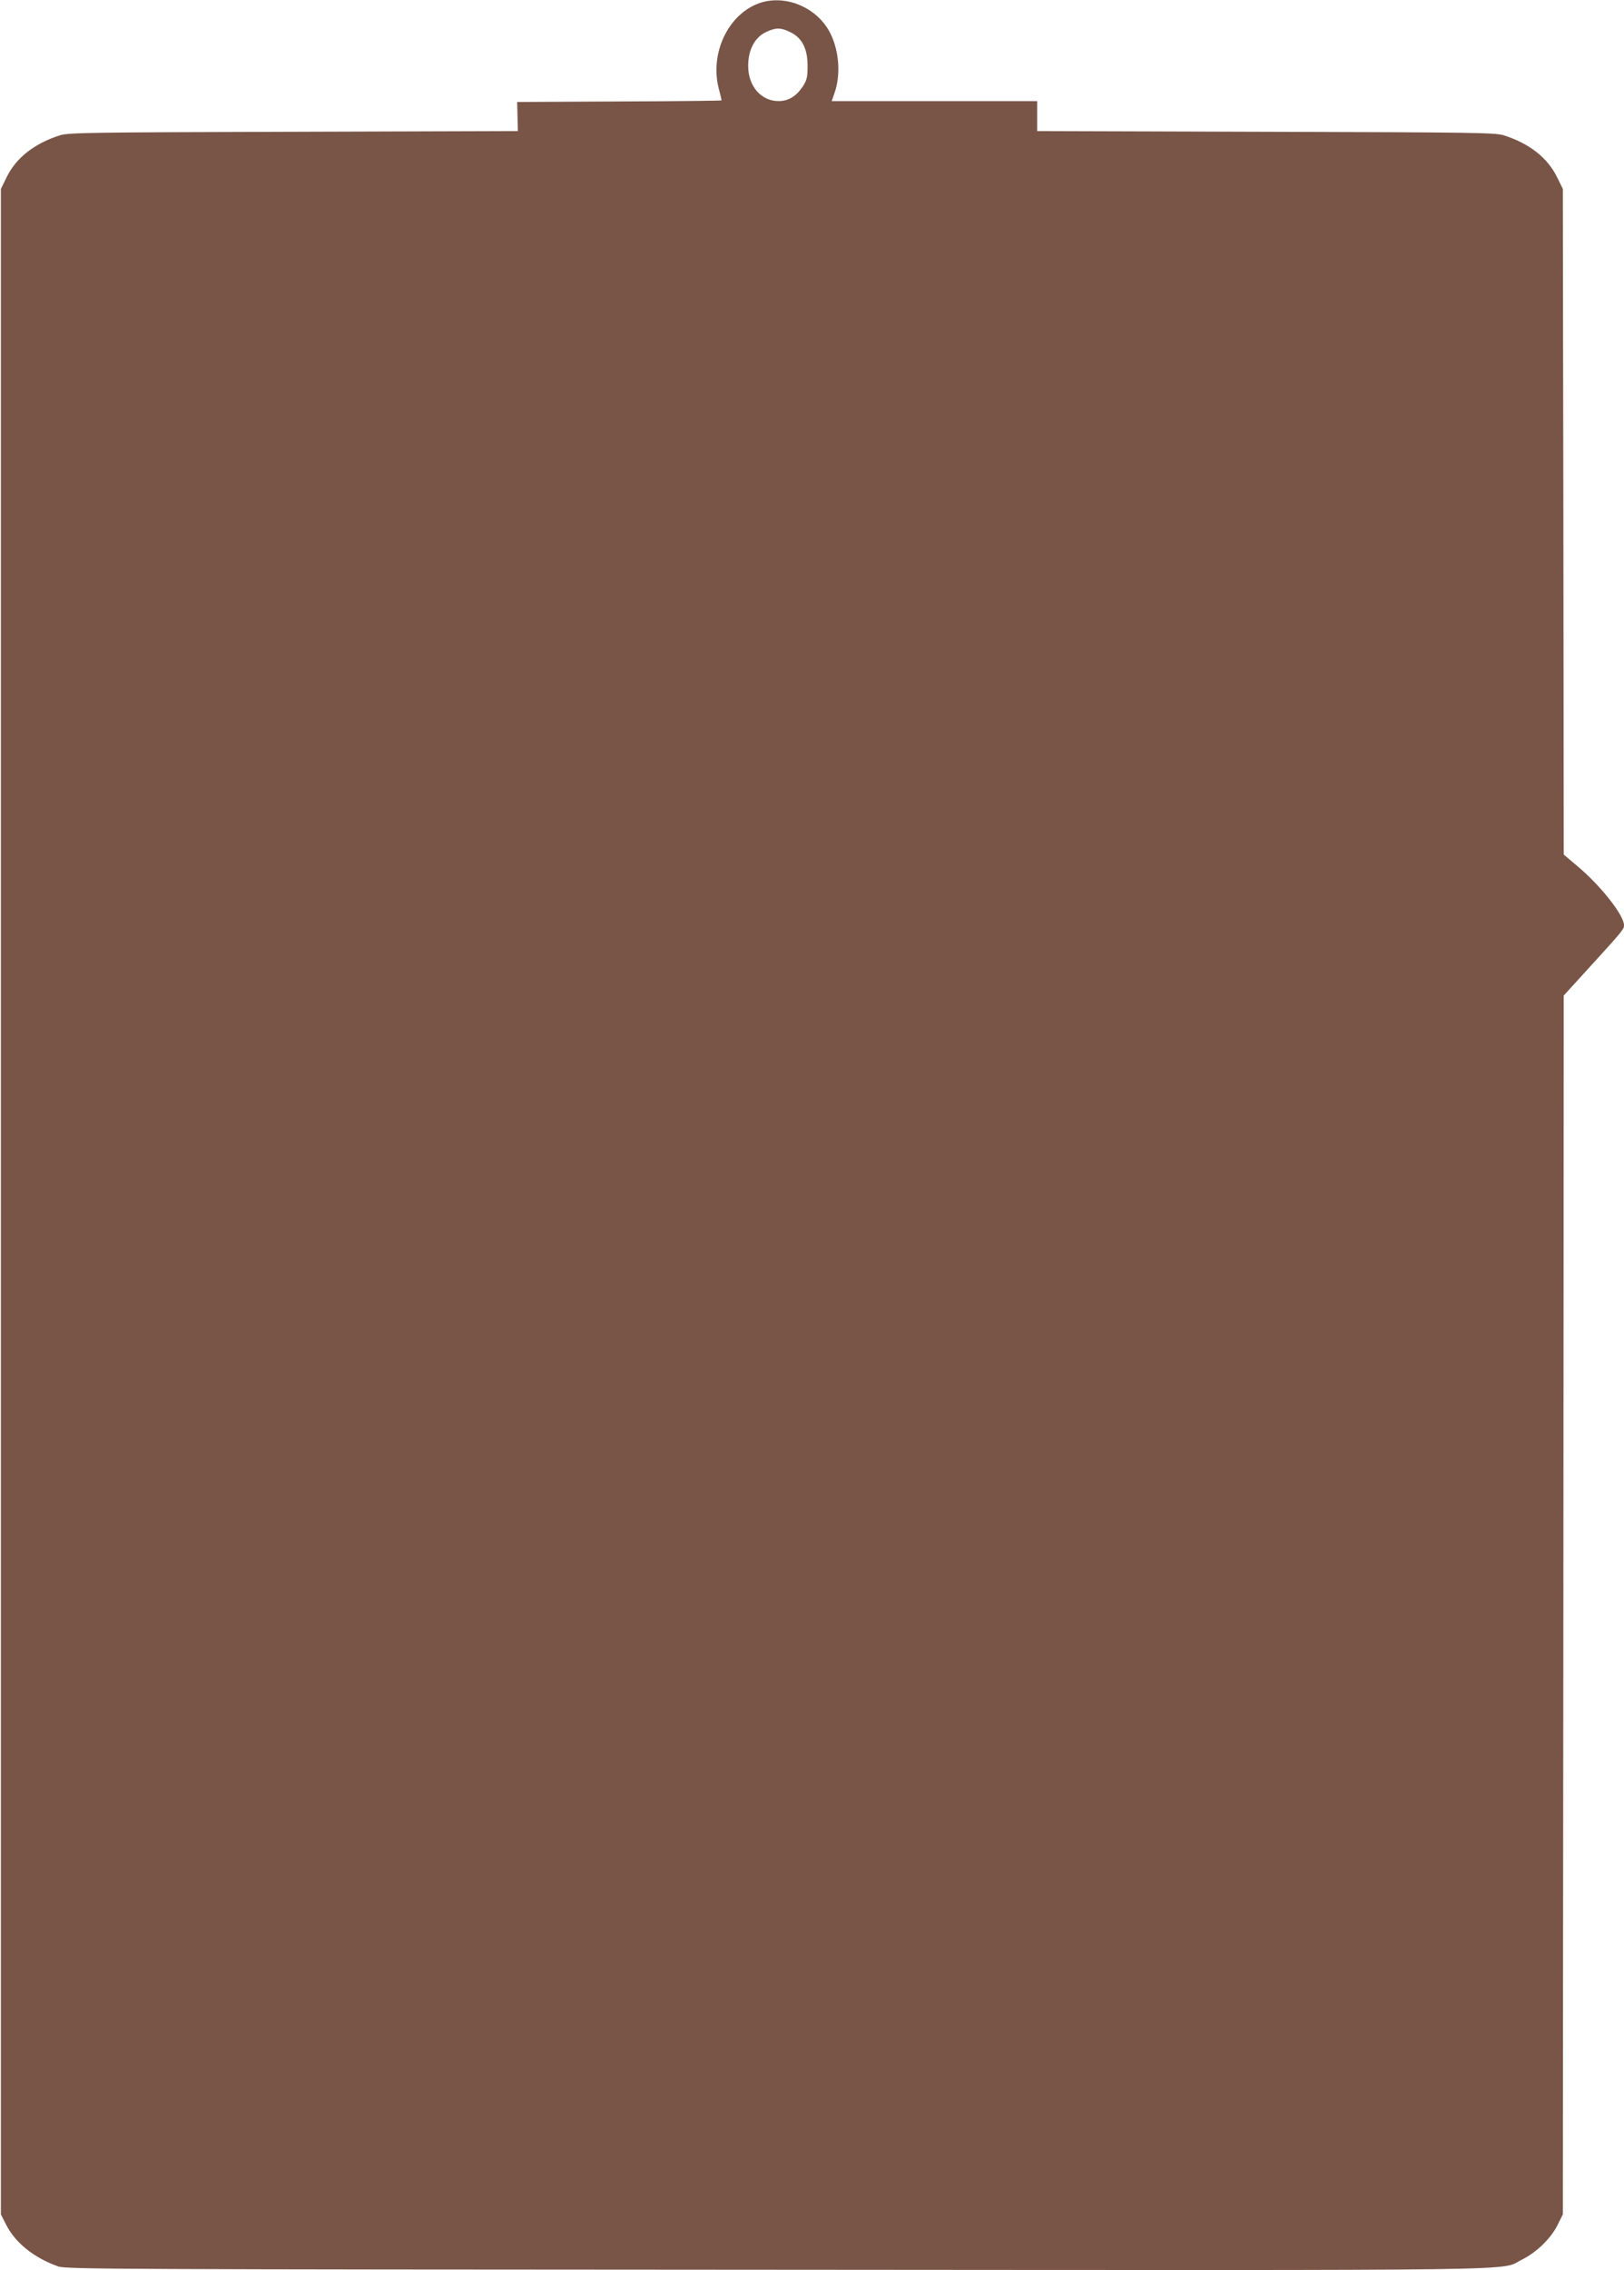 <?xml version="1.0" standalone="no"?>
<!DOCTYPE svg PUBLIC "-//W3C//DTD SVG 20010904//EN"
 "http://www.w3.org/TR/2001/REC-SVG-20010904/DTD/svg10.dtd">
<svg version="1.0" xmlns="http://www.w3.org/2000/svg"
 width="916pt" height="1280pt" viewBox="0 0 916 1280"
 preserveAspectRatio="xMidYMid meet">
<g transform="translate(0,1280) scale(0.1,-0.1)"
fill="#795548" stroke="none">
<path d="M4282 12782 c-175 -63 -279 -281 -228 -481 9 -34 16 -64 16 -67 0 -2
-259 -5 -577 -6 l-576 -3 2 -82 2 -82 -1263 -4 c-1138 -3 -1268 -5 -1317 -19
-144 -45 -249 -126 -303 -236 l-33 -67 0 -5710 0 -5710 29 -57 c52 -103 157
-187 293 -236 45 -16 305 -17 4051 -19 4405 -3 4073 -8 4208 58 82 41 163 120
200 196 l29 58 3 3436 2 3436 123 135 c210 230 217 239 217 261 0 56 -127 218
-256 328 l-84 71 -2 1877 -3 1876 -33 67 c-54 110 -159 191 -303 236 -49 14
-181 16 -1341 19 l-1288 4 0 84 0 85 -580 0 -579 0 15 43 c37 102 28 239 -23
340 -73 145 -253 221 -401 169z m175 -163 c67 -32 98 -93 98 -190 0 -66 -4
-81 -28 -118 -36 -54 -81 -81 -135 -81 -99 0 -172 84 -172 198 0 93 38 163
104 193 53 24 80 24 133 -2z"/>
</g>
</svg>
